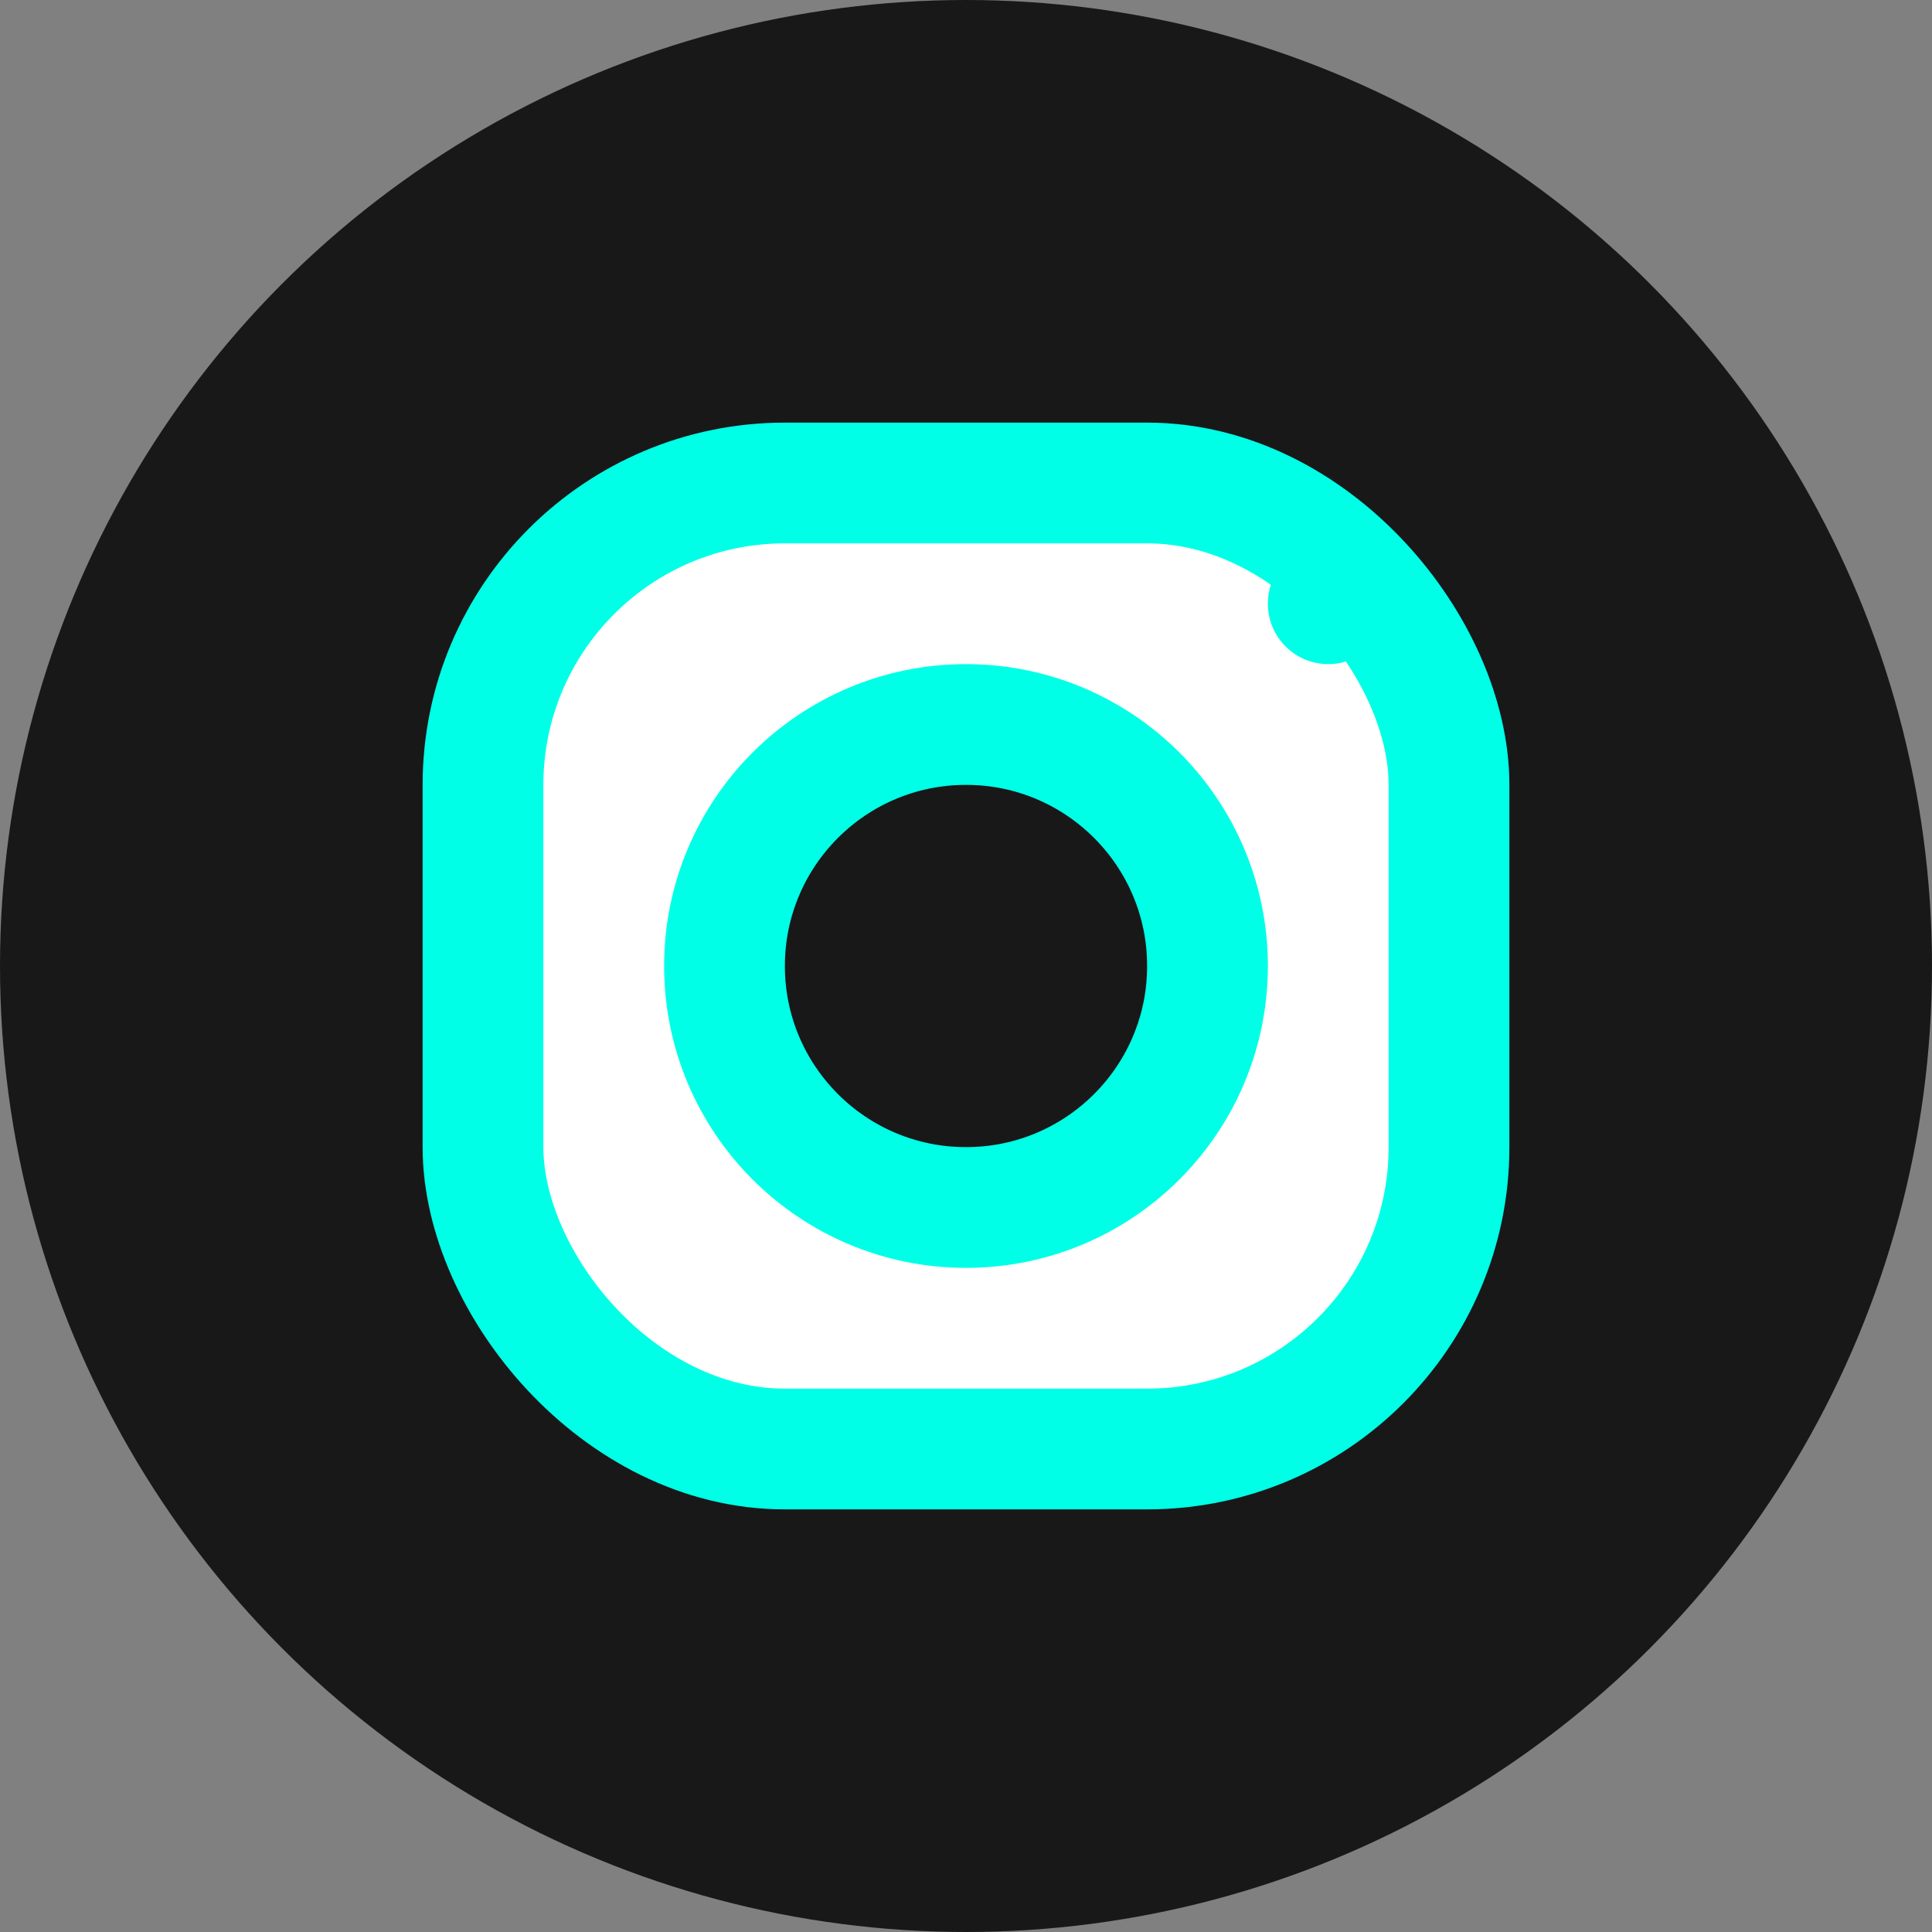 <svg viewBox="0 0 32 32" width="32" height="32" fill="none" xmlns="http://www.w3.org/2000/svg">
  <rect x="0" y="0" width="32" height="32" fill="#808080" stroke="none"/>
  <circle cx="16" cy="16" r="16" fill="#181818"/>
  <rect x="8" y="8" width="16" height="16" rx="5" fill="#fff" stroke="#00ffe7" stroke-width="2"/>
  <circle cx="16" cy="16" r="4" fill="#181818" stroke="#00ffe7" stroke-width="2"/>
  <circle cx="22" cy="10" r="1" fill="#00ffe7"/>
</svg> 